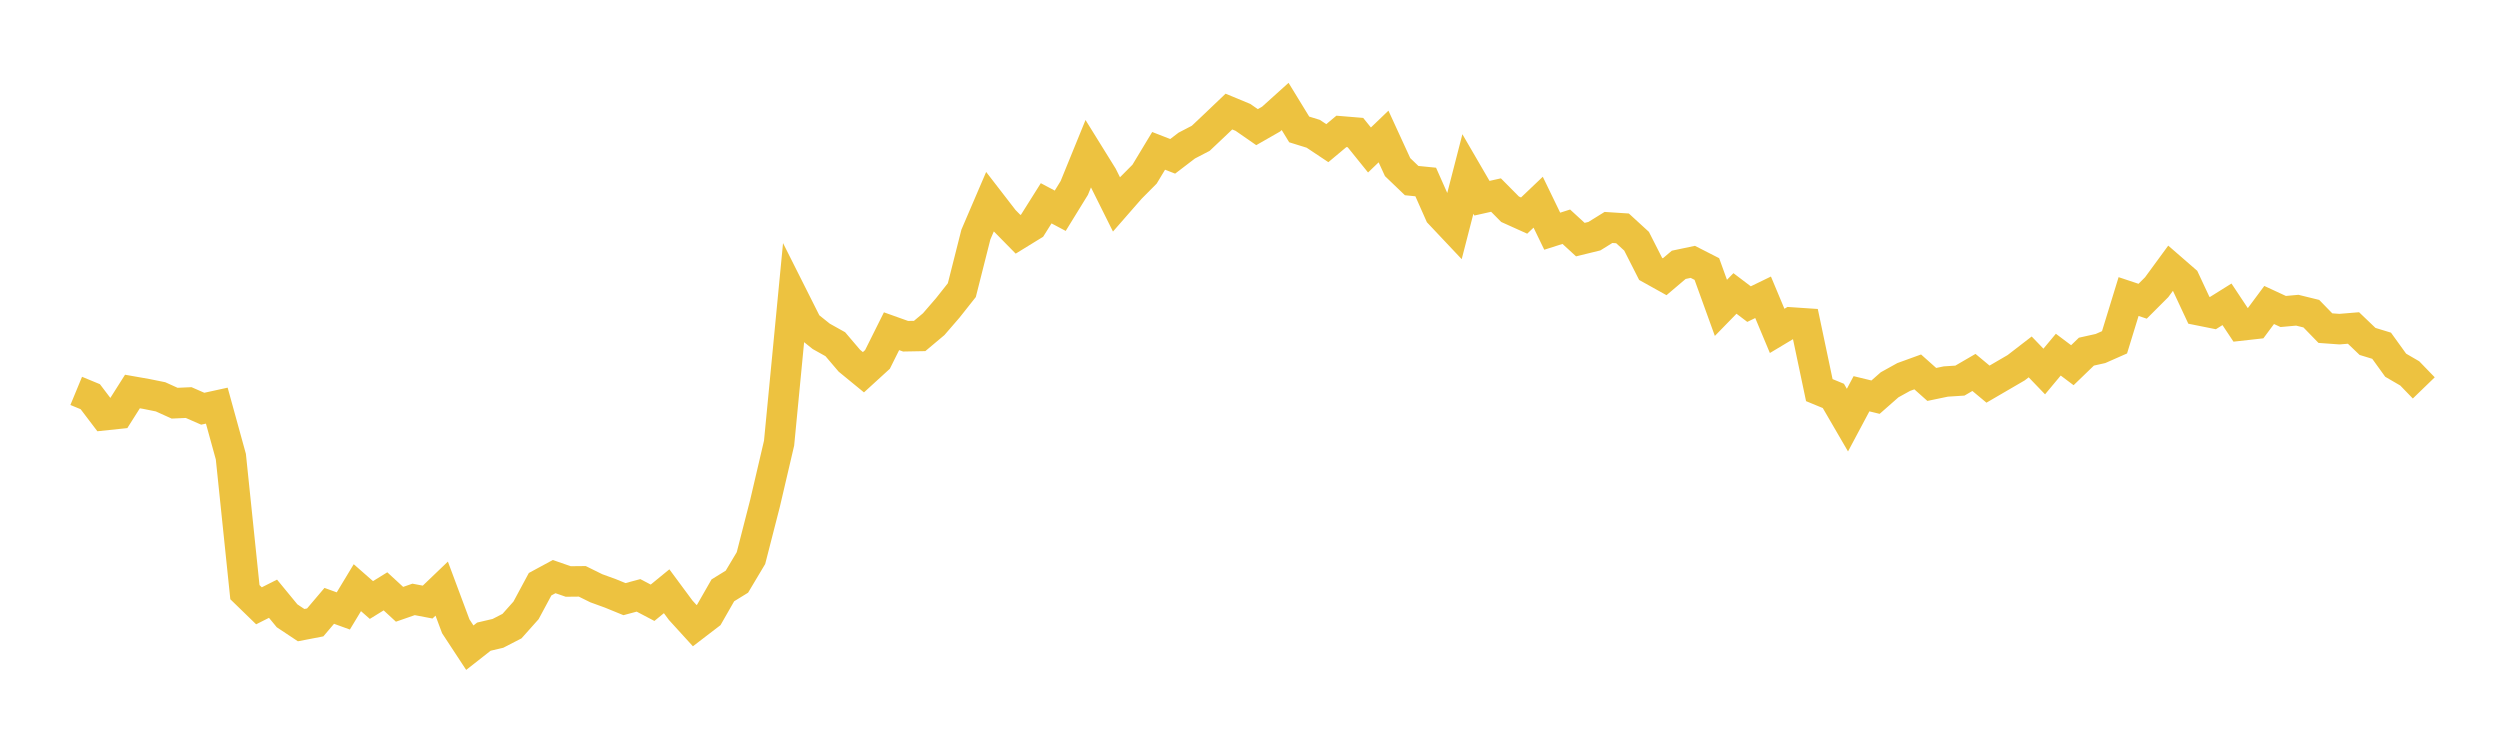<svg width="164" height="48" xmlns="http://www.w3.org/2000/svg" xmlns:xlink="http://www.w3.org/1999/xlink"><path fill="none" stroke="rgb(237,194,64)" stroke-width="2" d="M5,25.642L5.922,26.023L6.844,27.237L7.766,27.14L8.689,25.683L9.611,25.845L10.533,26.032L11.455,26.449L12.377,26.408L13.299,26.812L14.222,26.61L15.144,29.956L16.066,38.846L16.988,39.741L17.91,39.276L18.832,40.397L19.754,41.009L20.677,40.831L21.599,39.744L22.521,40.078L23.443,38.552L24.365,39.361L25.287,38.792L26.21,39.642L27.132,39.321L28.054,39.496L28.976,38.613L29.898,41.084L30.82,42.488L31.743,41.764L32.665,41.548L33.587,41.073L34.509,40.039L35.431,38.324L36.353,37.825L37.275,38.145L38.198,38.136L39.12,38.591L40.042,38.926L40.964,39.303L41.886,39.056L42.808,39.541L43.731,38.786L44.653,40.032L45.575,41.044L46.497,40.338L47.419,38.726L48.341,38.158L49.263,36.612L50.186,33.014L51.108,29.068L52.03,19.493L52.952,21.327L53.874,22.065L54.796,22.58L55.719,23.664L56.641,24.419L57.563,23.577L58.485,21.728L59.407,22.057L60.329,22.04L61.251,21.266L62.174,20.199L63.096,19.034L64.018,15.387L64.94,13.238L65.862,14.432L66.784,15.37L67.707,14.802L68.629,13.336L69.551,13.826L70.473,12.329L71.395,10.068L72.317,11.555L73.24,13.408L74.162,12.353L75.084,11.425L76.006,9.896L76.928,10.255L77.85,9.551L78.772,9.07L79.695,8.198L80.617,7.319L81.539,7.701L82.461,8.341L83.383,7.814L84.305,6.983L85.228,8.491L86.15,8.777L87.072,9.391L87.994,8.62L88.916,8.696L89.838,9.839L90.76,8.954L91.683,10.963L92.605,11.847L93.527,11.939L94.449,14.018L95.371,14.996L96.293,11.415L97.216,13.003L98.138,12.796L99.06,13.726L99.982,14.142L100.904,13.264L101.826,15.167L102.749,14.873L103.671,15.719L104.593,15.493L105.515,14.921L106.437,14.981L107.359,15.825L108.281,17.64L109.204,18.154L110.126,17.372L111.048,17.178L111.97,17.648L112.892,20.196L113.814,19.25L114.737,19.949L115.659,19.502L116.581,21.706L117.503,21.154L118.425,21.216L119.347,25.592L120.269,25.972L121.192,27.56L122.114,25.83L123.036,26.054L123.958,25.243L124.88,24.732L125.802,24.397L126.725,25.219L127.647,25.027L128.569,24.968L129.491,24.432L130.413,25.199L131.335,24.662L132.257,24.125L133.18,23.413L134.102,24.371L135.024,23.265L135.946,23.958L136.868,23.068L137.79,22.863L138.713,22.456L139.635,19.454L140.557,19.761L141.479,18.839L142.401,17.58L143.323,18.381L144.246,20.354L145.168,20.539L146.09,19.963L147.012,21.352L147.934,21.249L148.856,20.007L149.778,20.434L150.701,20.35L151.623,20.577L152.545,21.525L153.467,21.592L154.389,21.516L155.311,22.398L156.234,22.68L157.156,23.958L158.078,24.494L159,25.447"></path></svg>